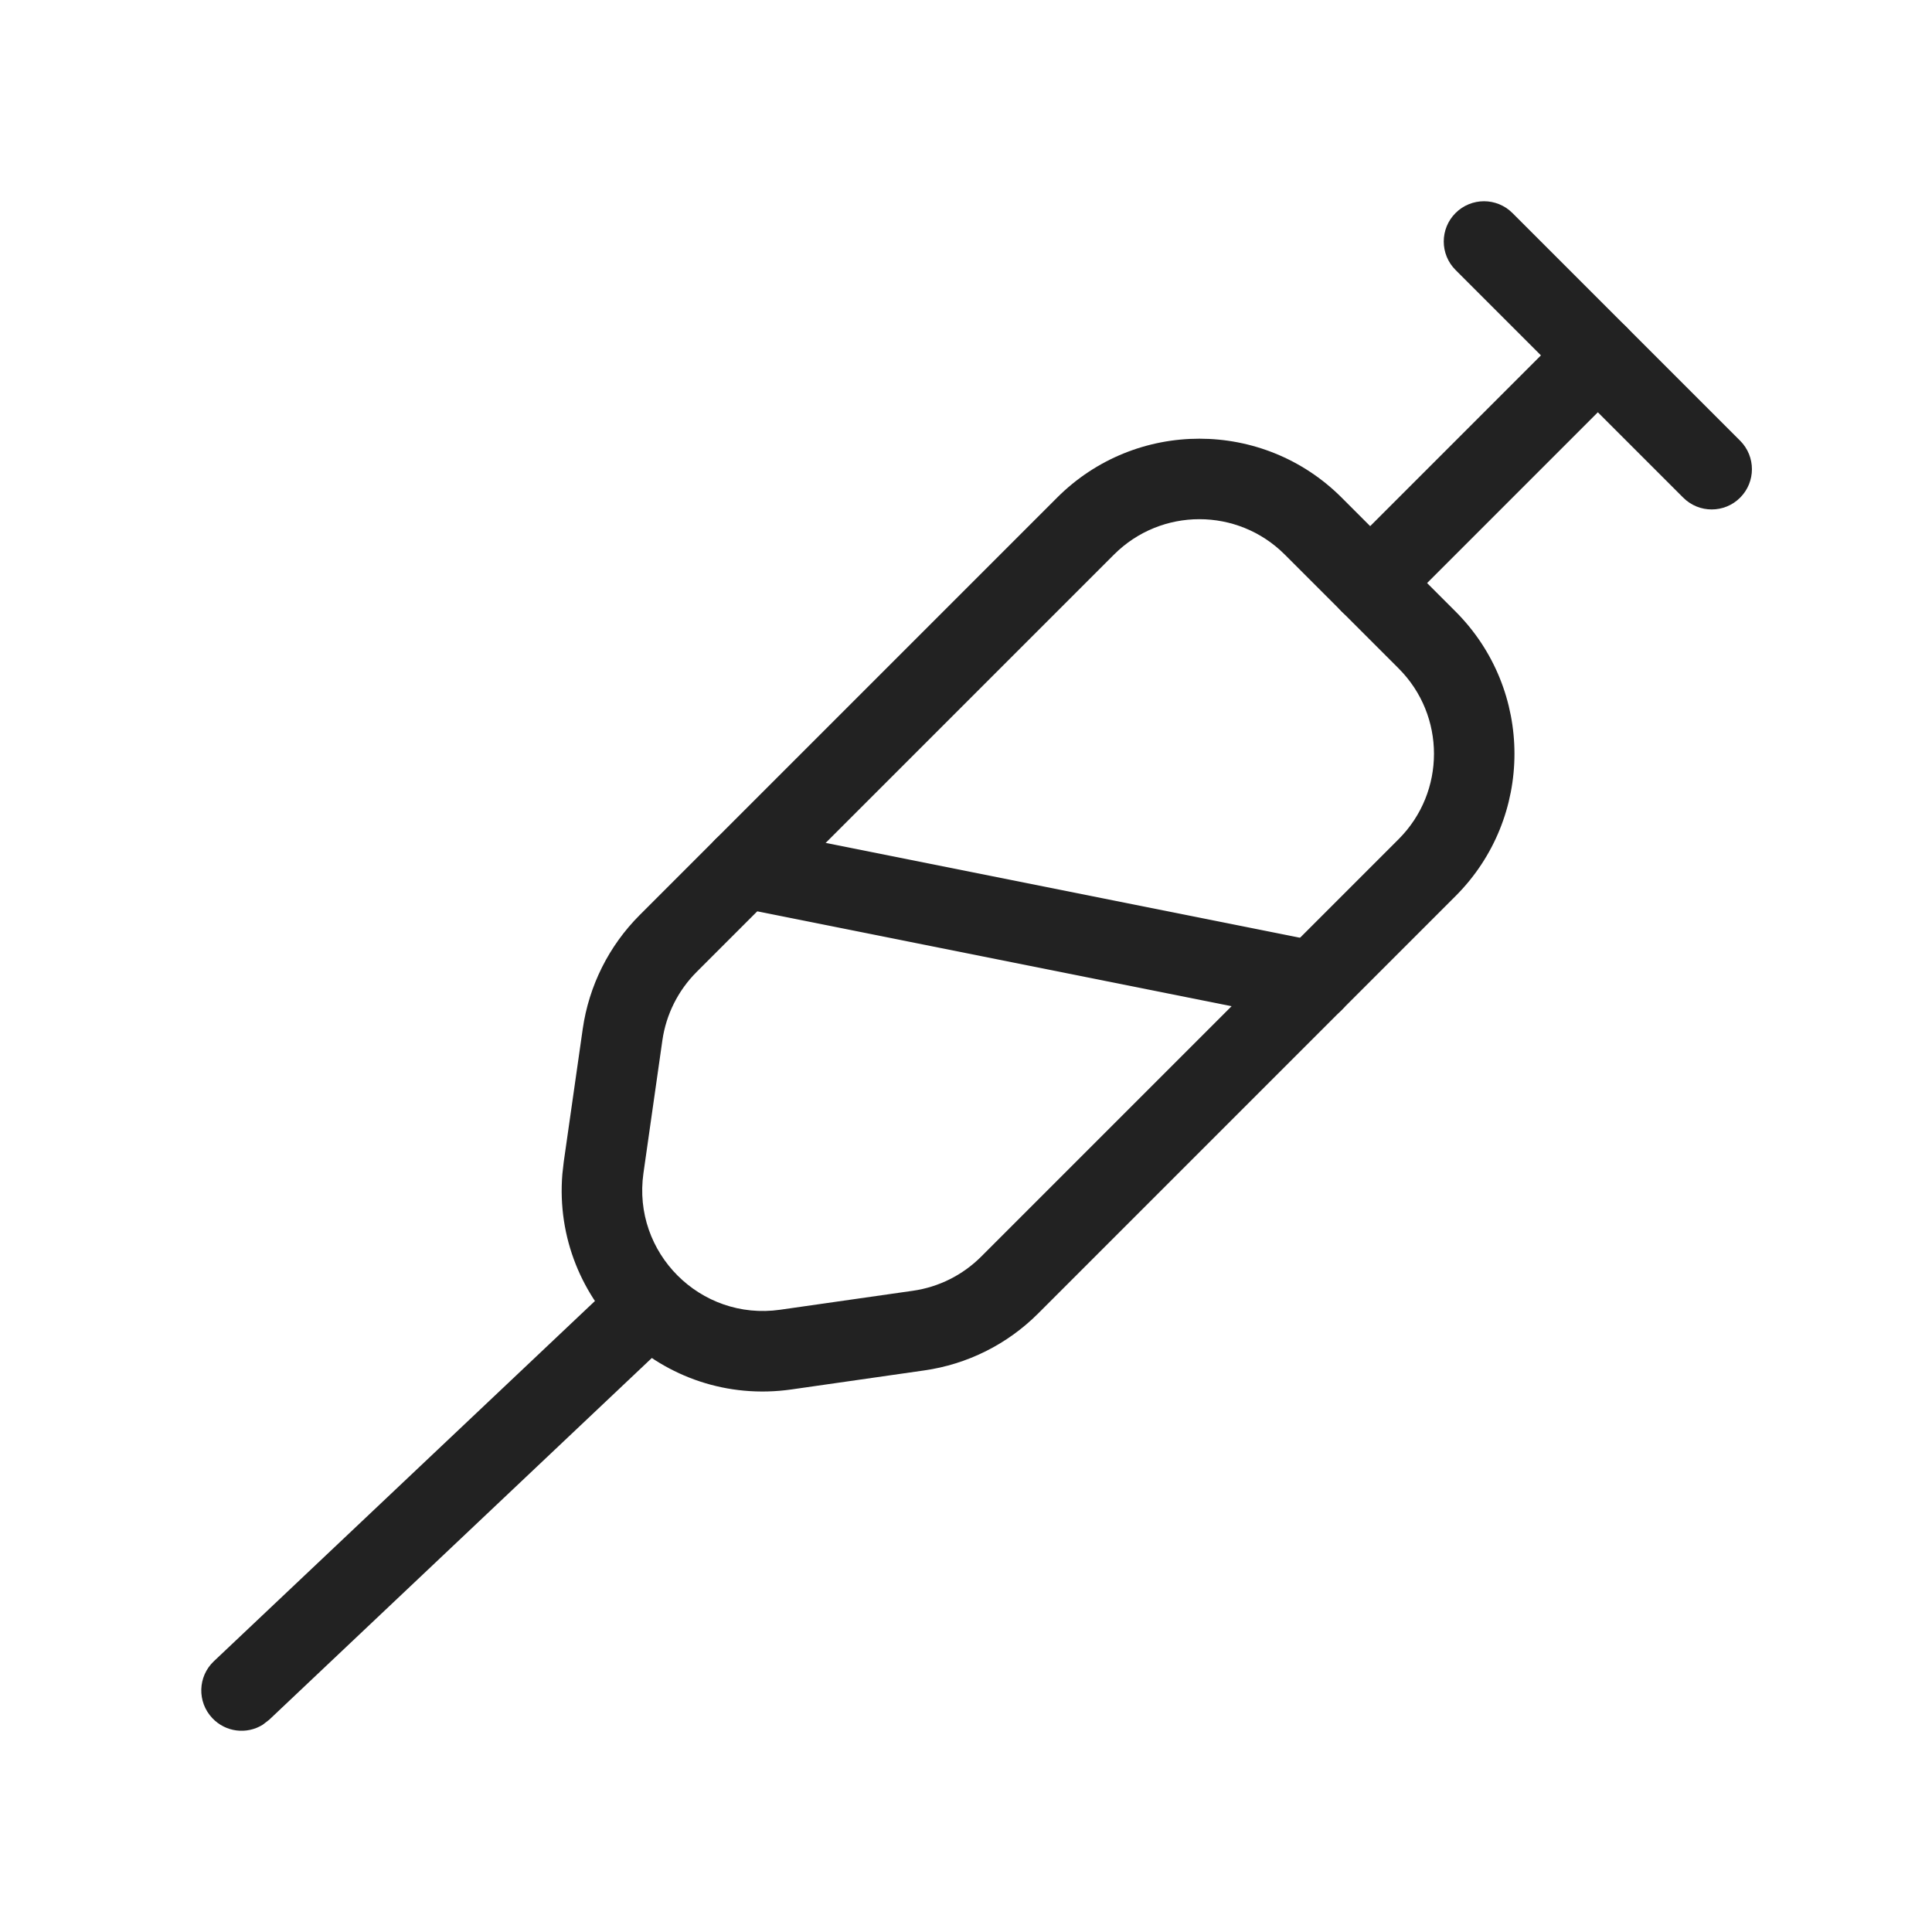 <svg width="40" height="40" viewBox="0 0 40 40" fill="none" xmlns="http://www.w3.org/2000/svg">
<path d="M28.957 17.374C29.933 16.398 29.933 14.815 28.957 13.839L26.6 11.482C25.623 10.505 24.041 10.505 23.064 11.482L14.422 20.124C14.04 20.506 13.791 21.003 13.714 21.538L13.322 24.288C13.086 25.938 14.501 27.352 16.151 27.117L18.9 26.724C19.436 26.648 19.932 26.399 20.315 26.016L28.957 17.374ZM21.493 27.195C20.856 27.832 20.029 28.246 19.136 28.373L16.386 28.767C13.722 29.147 11.427 26.947 11.643 24.309L11.672 24.053L12.065 21.302C12.193 20.41 12.606 19.583 13.244 18.945L21.886 10.303C23.513 8.676 26.151 8.676 27.778 10.303L30.135 12.66C31.762 14.287 31.762 16.926 30.135 18.553L21.493 27.195Z" fill="#222222"/>
<path d="M27.779 11.482L32.493 6.768C32.818 6.443 33.346 6.443 33.671 6.768C33.997 7.093 33.997 7.621 33.671 7.946L28.957 12.661C28.632 12.986 28.104 12.986 27.779 12.661C27.453 12.335 27.453 11.807 27.779 11.482Z" fill="#222222"/>
<path d="M36.028 9.125C36.353 9.45 36.353 9.978 36.028 10.303C35.703 10.629 35.175 10.629 34.849 10.303L30.135 5.589C29.81 5.264 29.81 4.736 30.135 4.411C30.461 4.085 30.988 4.085 31.314 4.411L36.028 9.125Z" fill="#222222"/>
<path d="M27.354 19.503C27.805 19.594 28.098 20.033 28.007 20.484C27.917 20.935 27.478 21.228 27.027 21.138L15.242 18.781C14.79 18.69 14.498 18.251 14.588 17.8C14.678 17.349 15.117 17.056 15.569 17.146L27.354 19.503Z" fill="#222222"/>
<path d="M13.653 26.819C13.93 27.111 13.953 27.552 13.73 27.87L13.621 27.997L5.573 35.606L5.439 35.709C5.11 35.914 4.672 35.865 4.396 35.572C4.079 35.238 4.093 34.71 4.428 34.394L12.475 26.787L12.608 26.683C12.938 26.478 13.377 26.526 13.653 26.819Z" fill="#222222"/>
</svg>
